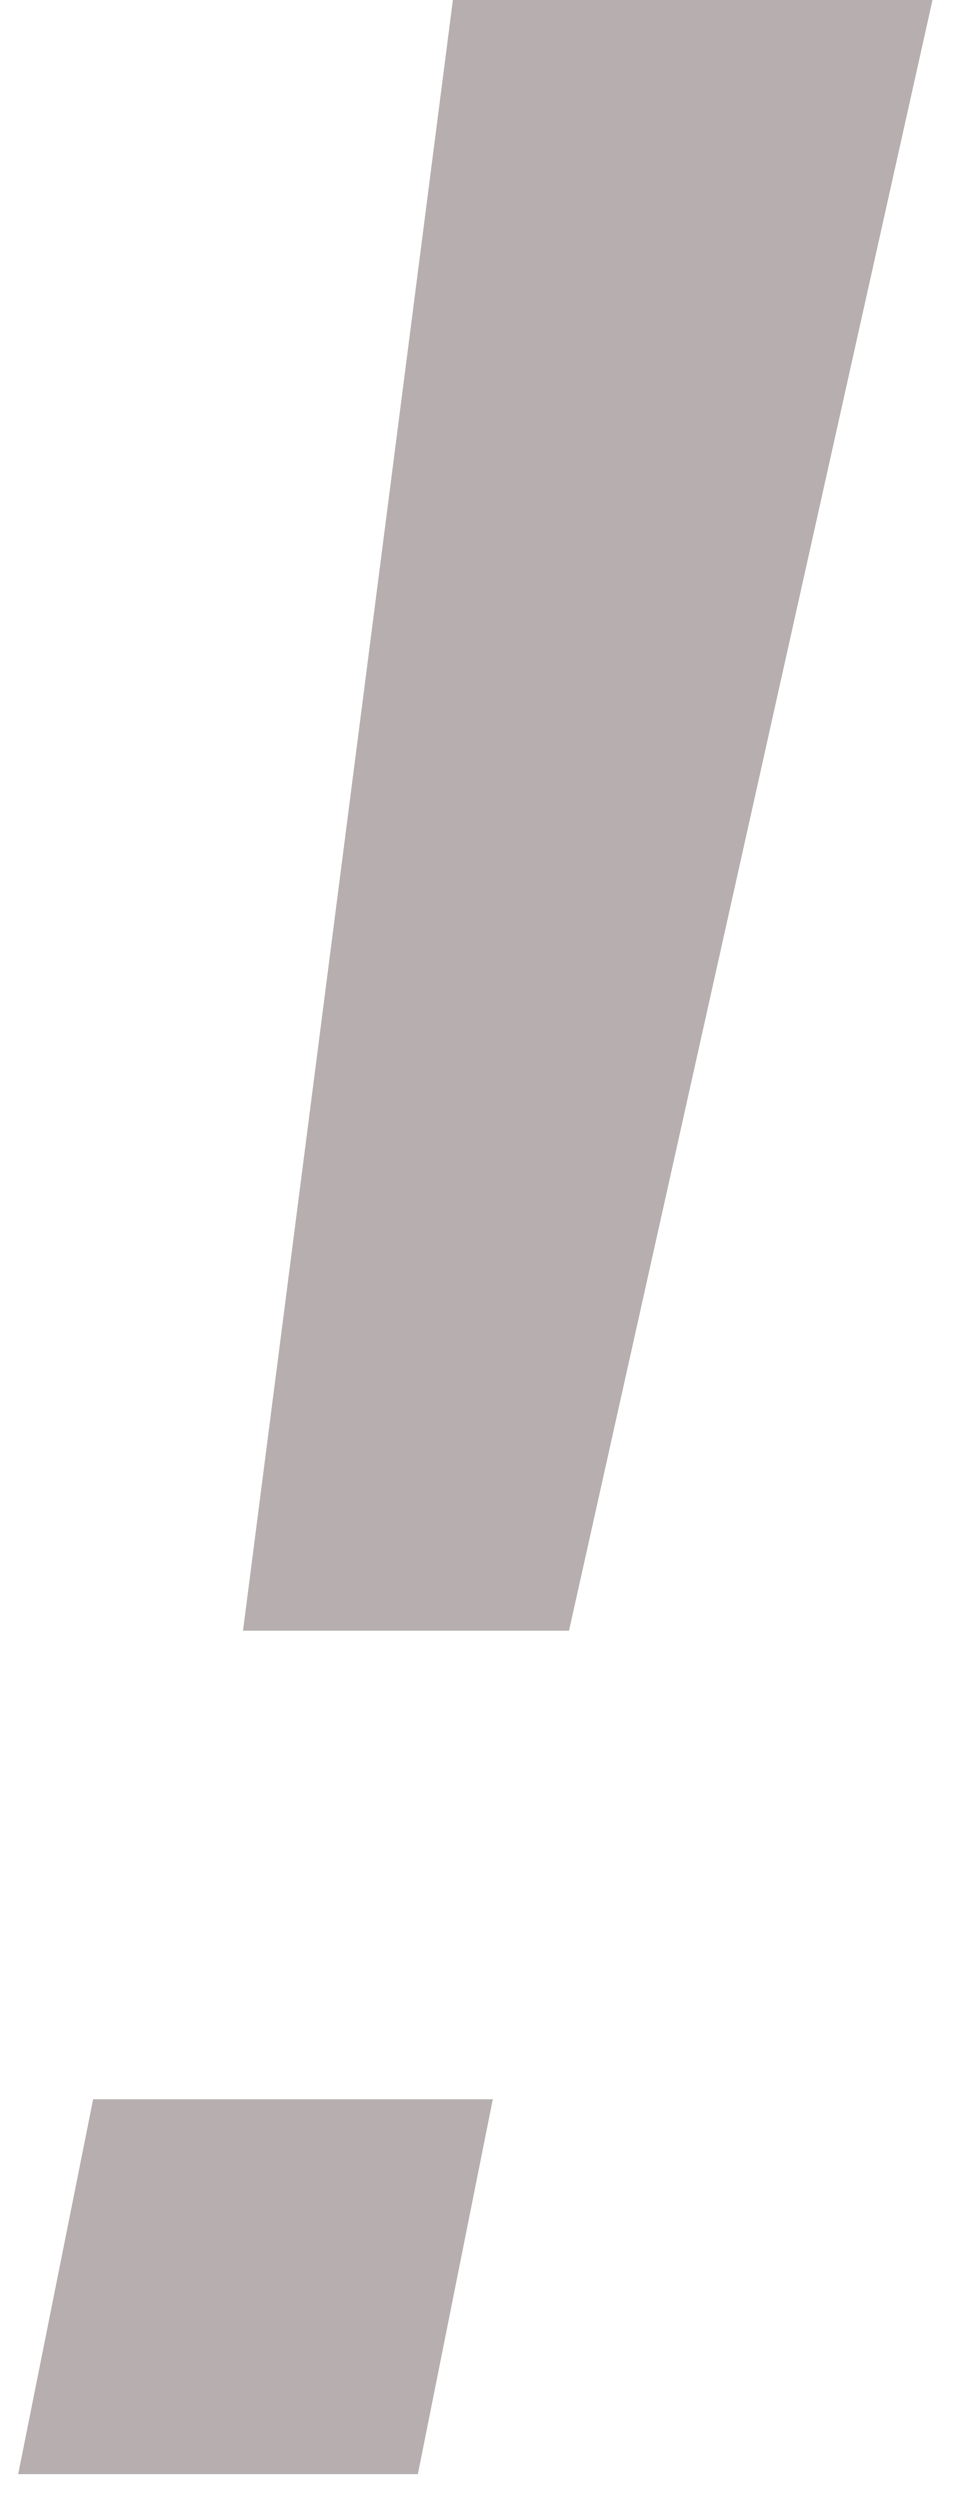 <?xml version="1.0" encoding="UTF-8"?> <svg xmlns="http://www.w3.org/2000/svg" width="27" height="70" viewBox="0 0 27 70" fill="none"> <path d="M12.684 0L26.118 0L15.937 45.656H6.806L12.684 0Z" fill="#B7AFAF"></path> <path d="M2.608 58.775H13.803L11.704 69.271H0.509L2.608 58.775Z" fill="#B7AFAF"></path> </svg> 